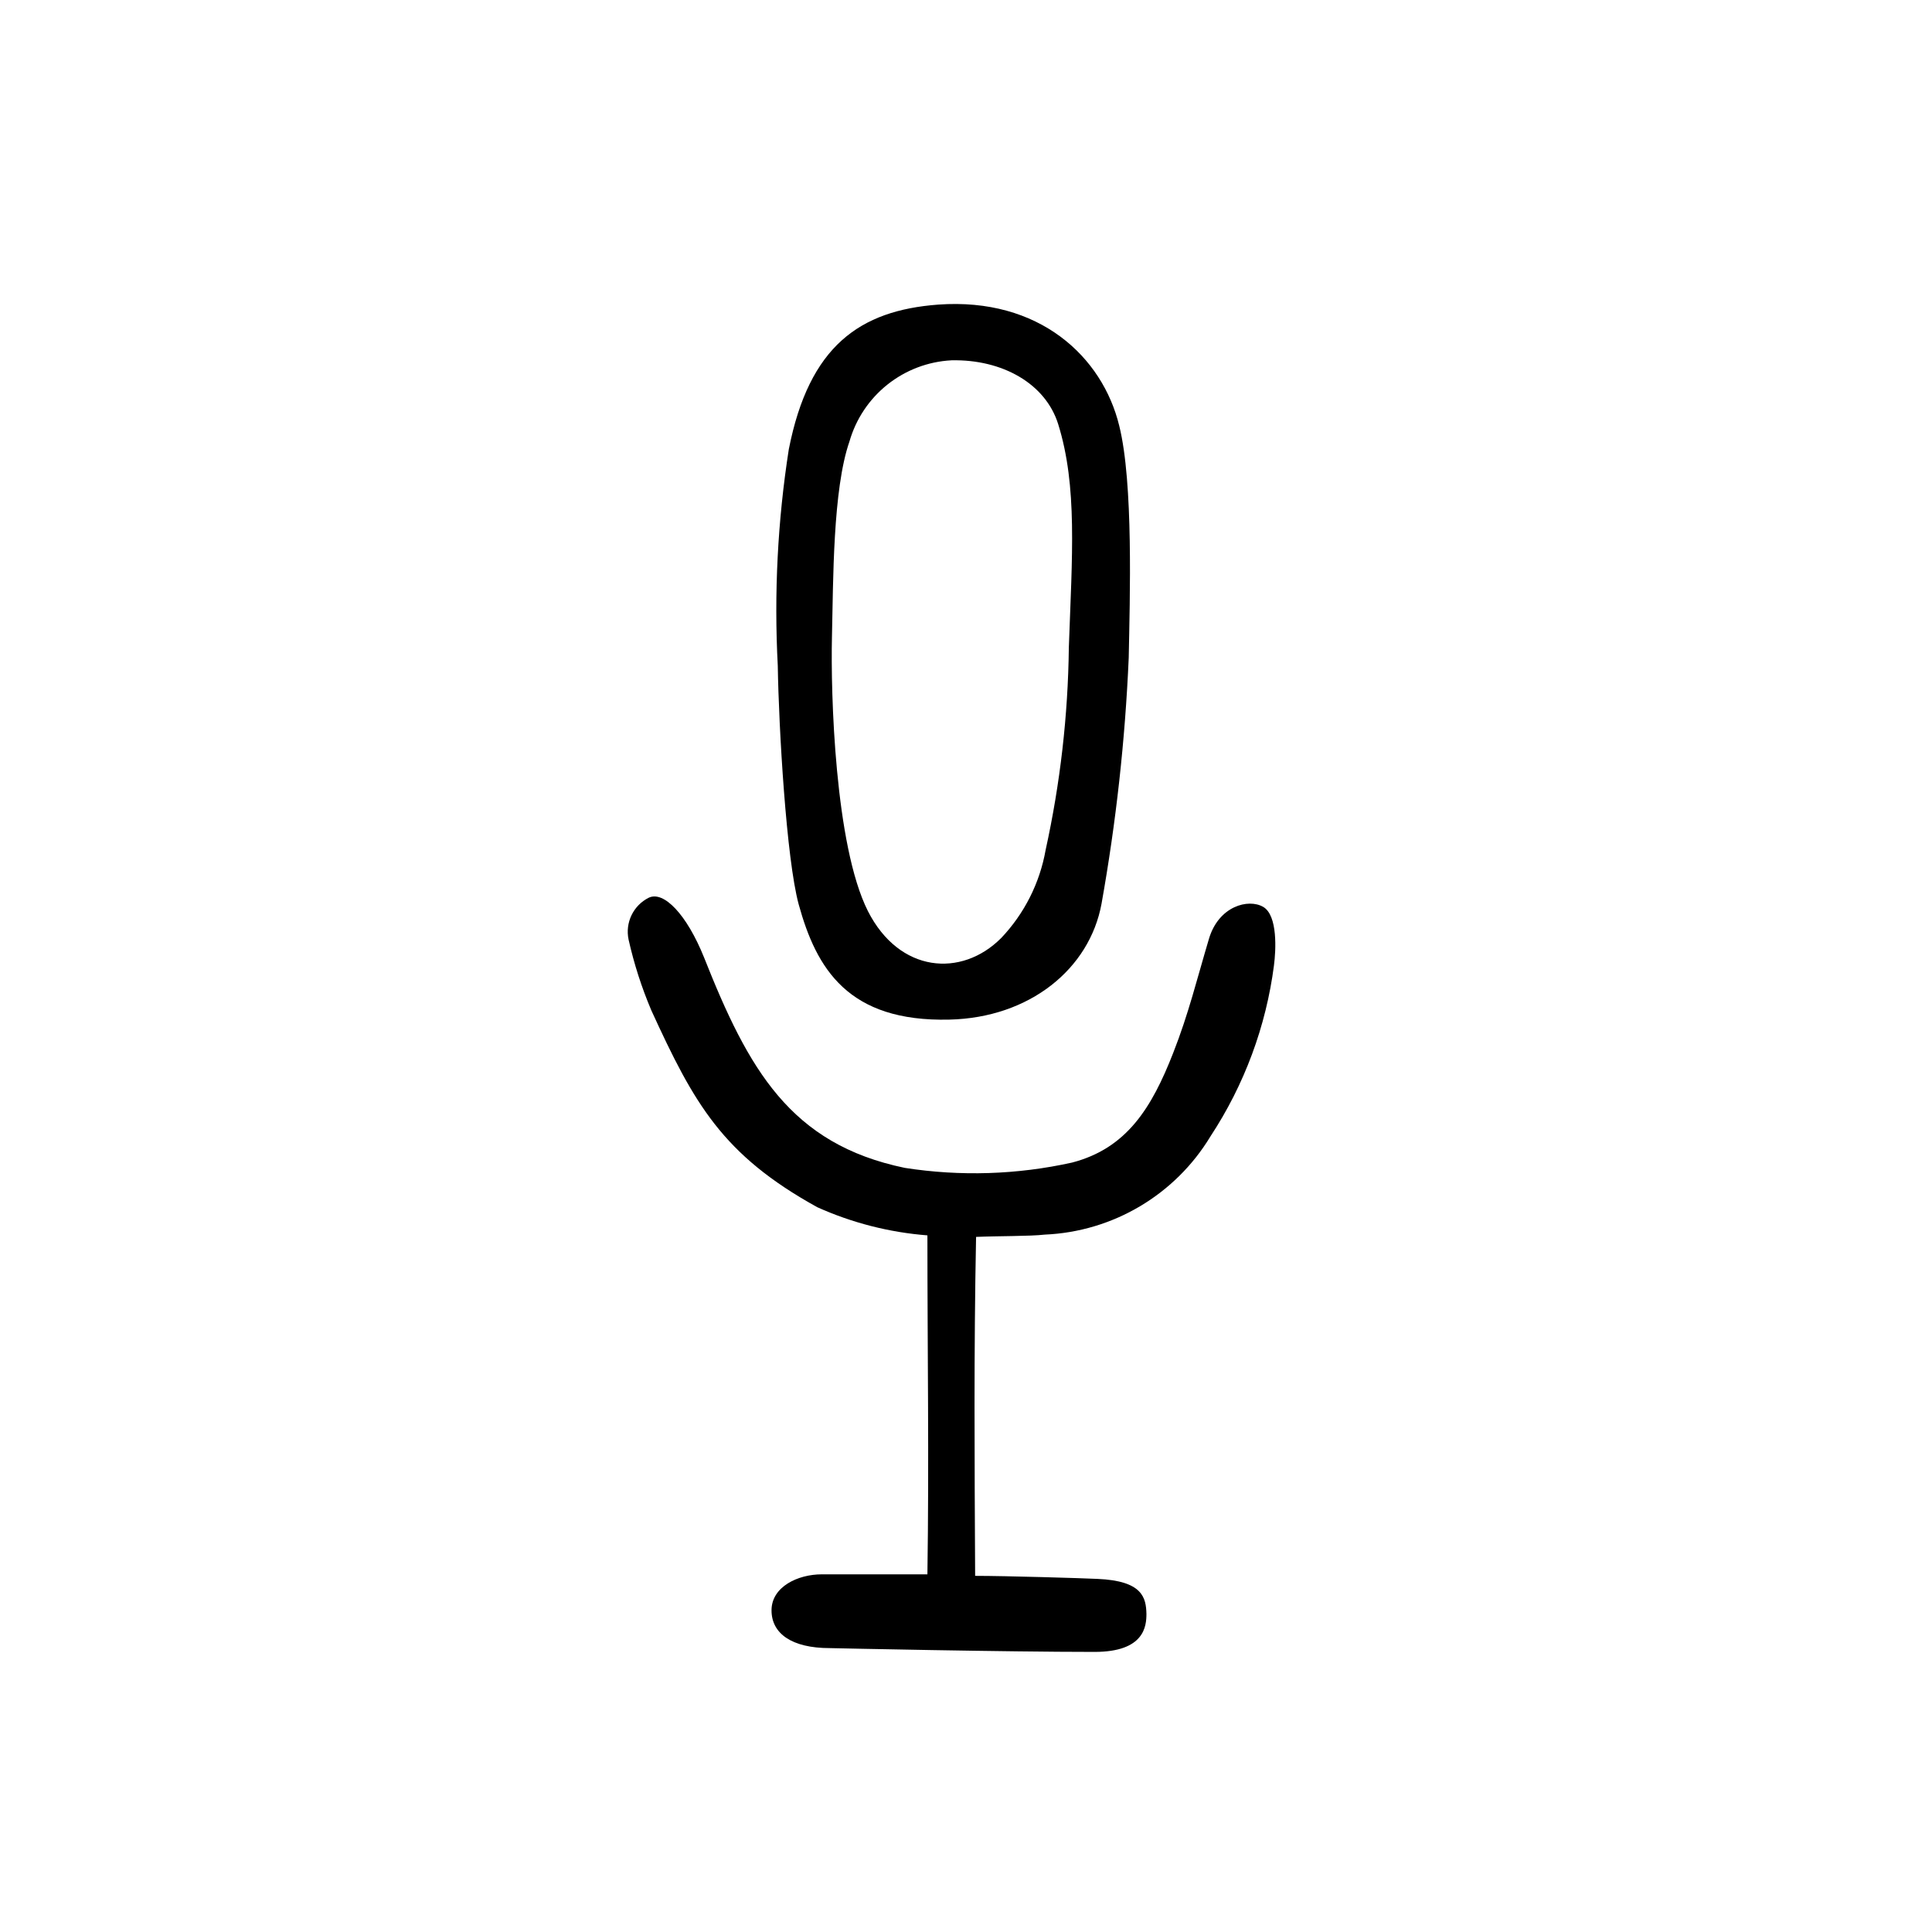 <?xml version="1.0" encoding="UTF-8"?>
<!-- Uploaded to: ICON Repo, www.svgrepo.com, Generator: ICON Repo Mixer Tools -->
<svg fill="#000000" width="800px" height="800px" version="1.1" viewBox="144 144 512 512" xmlns="http://www.w3.org/2000/svg">
 <g>
  <path d="m402.67 471.79c-0.605 30.23-0.402 58.996-0.25 89.828 8.062 0 28.312 0.605 32.395 0.805 12.043 0.504 12.898 5.039 13 9.27 0 3.223-0.504 10.078-13.754 10.078-23.527 0-68.266-0.957-70.18-1.008-10.078 0-15.469-3.879-15.418-10.078 0.047-6.195 7-9.469 13.297-9.469h28.012c0.453-30.633 0-58.746 0-89.828v-0.004c-10.078-0.785-19.949-3.309-29.168-7.453-25.191-13.906-32.695-27.508-43.984-52.145-2.578-6.07-4.602-12.359-6.043-18.793-0.945-4.481 1.246-9.031 5.34-11.086 3.981-1.914 10.078 4.434 14.66 15.82 11.738 29.625 22.824 49.473 53.203 55.773 14.734 2.297 29.773 1.82 44.332-1.41 14.508-3.777 21.109-14.508 26.801-29.07 4.082-10.379 6.297-19.598 9.473-30.23 2.57-8.664 10.43-10.73 14.359-8.465 3.93 2.266 3.375 11.637 2.871 15.469h0.004c-2.098 16.195-7.856 31.699-16.828 45.344-9.355 15.496-25.848 25.273-43.934 26.047-3.93 0.453-12.395 0.352-18.188 0.605z"/>
  <path d="m350.12 320.45c-1.016-19.176-0.039-38.406 2.922-57.383 5.391-27.406 18.844-36.777 39.551-38.34 26.852-1.965 43.578 13.855 48.012 32.094 3.777 15.113 2.82 45.797 2.519 61.465-0.945 21.867-3.356 43.645-7.203 65.191-3.176 17.332-19.094 30.23-40.305 30.73-26.852 0.656-35.266-13.504-39.953-30.531-3.277-12.039-5.289-46.852-5.543-63.227zm23.879 64.992c8.363 16.473 24.836 17.633 35.266 7.203l0.004 0.004c6.168-6.473 10.289-14.625 11.84-23.43 3.867-17.613 5.926-35.574 6.144-53.605 0.855-24.336 2.316-42.723-2.82-59.199-3.324-10.68-14.711-17.23-28.312-16.93v0.004c-6.184 0.328-12.105 2.578-16.949 6.434-4.84 3.856-8.355 9.129-10.059 15.078-4.434 12.746-4.281 36.879-4.637 51.793-0.348 14.914 0.758 55.219 9.523 72.648z"/>
 </g>
</svg>